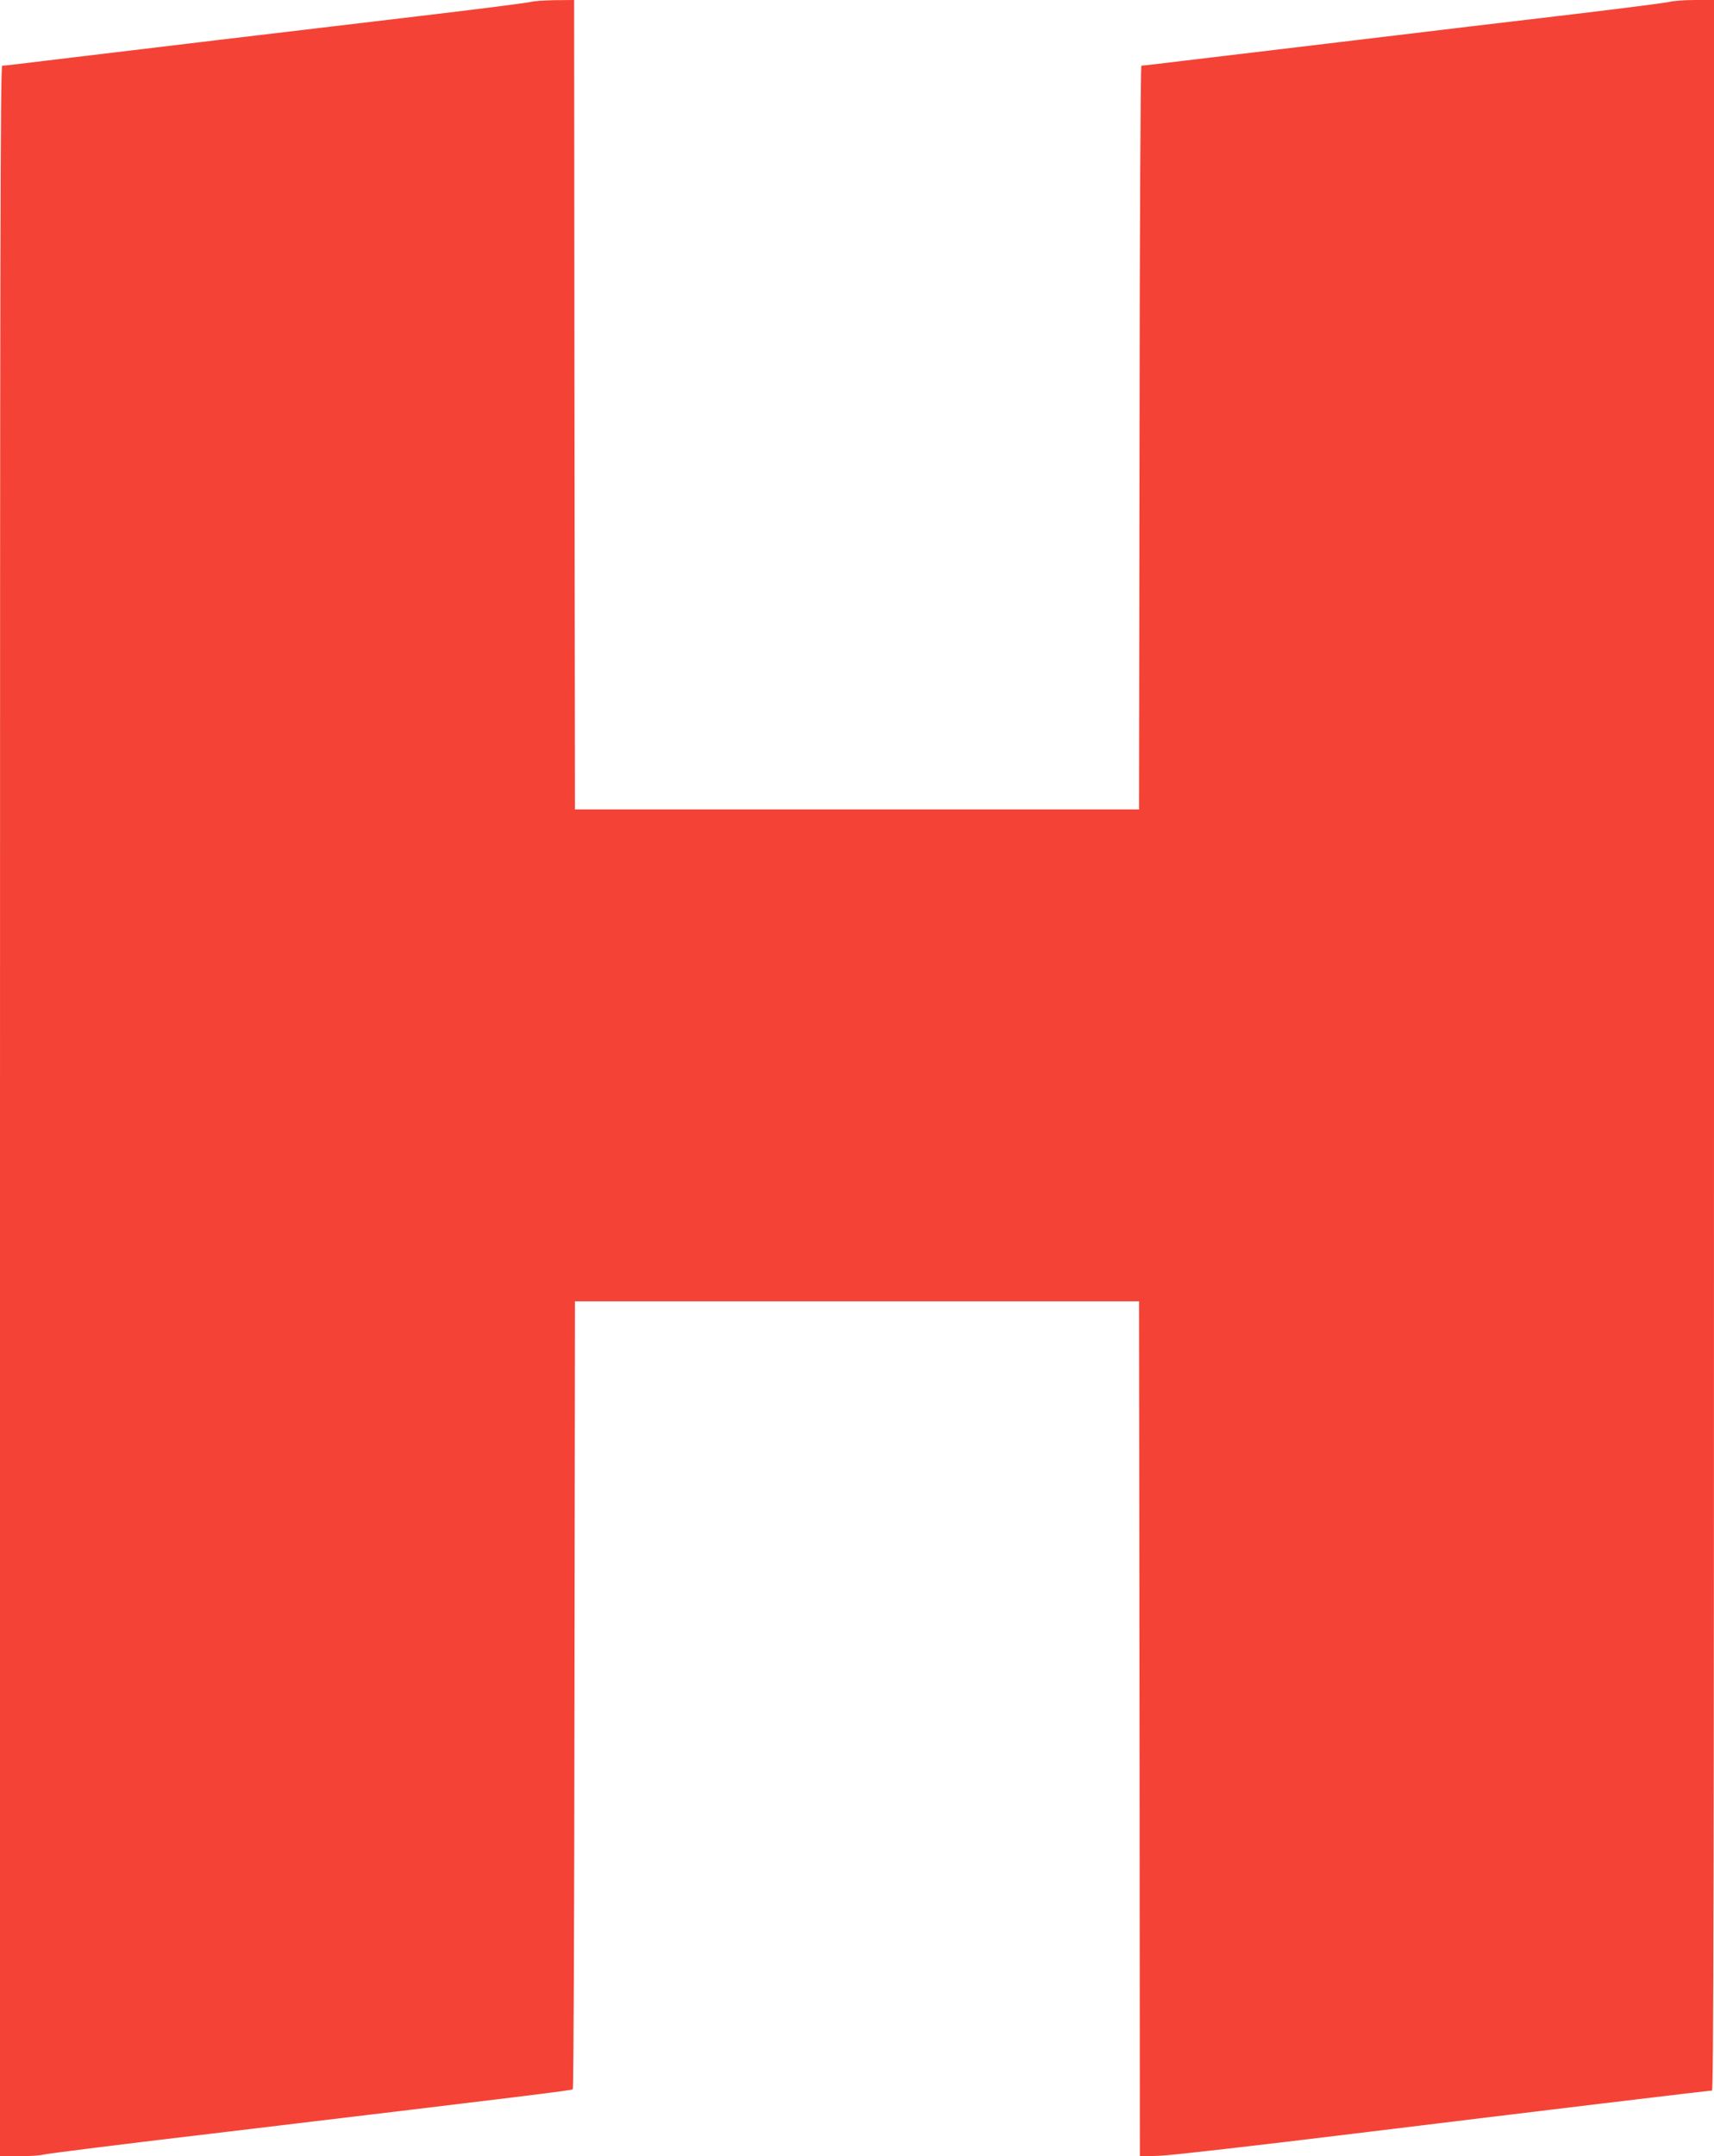<?xml version="1.0" standalone="no"?>
<!DOCTYPE svg PUBLIC "-//W3C//DTD SVG 20010904//EN"
 "http://www.w3.org/TR/2001/REC-SVG-20010904/DTD/svg10.dtd">
<svg version="1.0" xmlns="http://www.w3.org/2000/svg"
 width="1018pt" height="1280pt" viewBox="0 0 1018 1280"
 preserveAspectRatio="xMidYMid meet">
<g transform="translate(0,1280) scale(0.1,-0.1)"
fill="#f44336" stroke="none">
<path d="M3155 12789 c-16 -5 -313 -43 -660 -84 -686 -81 -1792 -213 -2055
-245 -352 -43 -415 -50 -427 -50 -11 0 -13 -1170 -13 -6205 l0 -6205 111 0
c62 0 128 5 148 10 20 6 509 67 1086 135 1847 221 2050 246 2057 253 5 5 9
1058 10 2342 l3 2335 1675 0 1675 0 3 -2538 2 -2538 118 4 c64 2 578 61 1142
130 1113 136 2118 257 2138 257 9 0 12 1248 12 6205 l0 6205 -111 0 c-62 0
-128 -5 -148 -10 -20 -6 -281 -39 -581 -75 -300 -35 -885 -105 -1300 -155
-415 -50 -867 -104 -1004 -120 -136 -17 -252 -30 -257 -30 -5 0 -10 -944 -11
-2207 l-3 -2208 -1675 0 -1675 0 -3 2403 -2 2402 -113 -1 c-61 -1 -125 -5
-142 -10z"/>
</g>
</svg>

